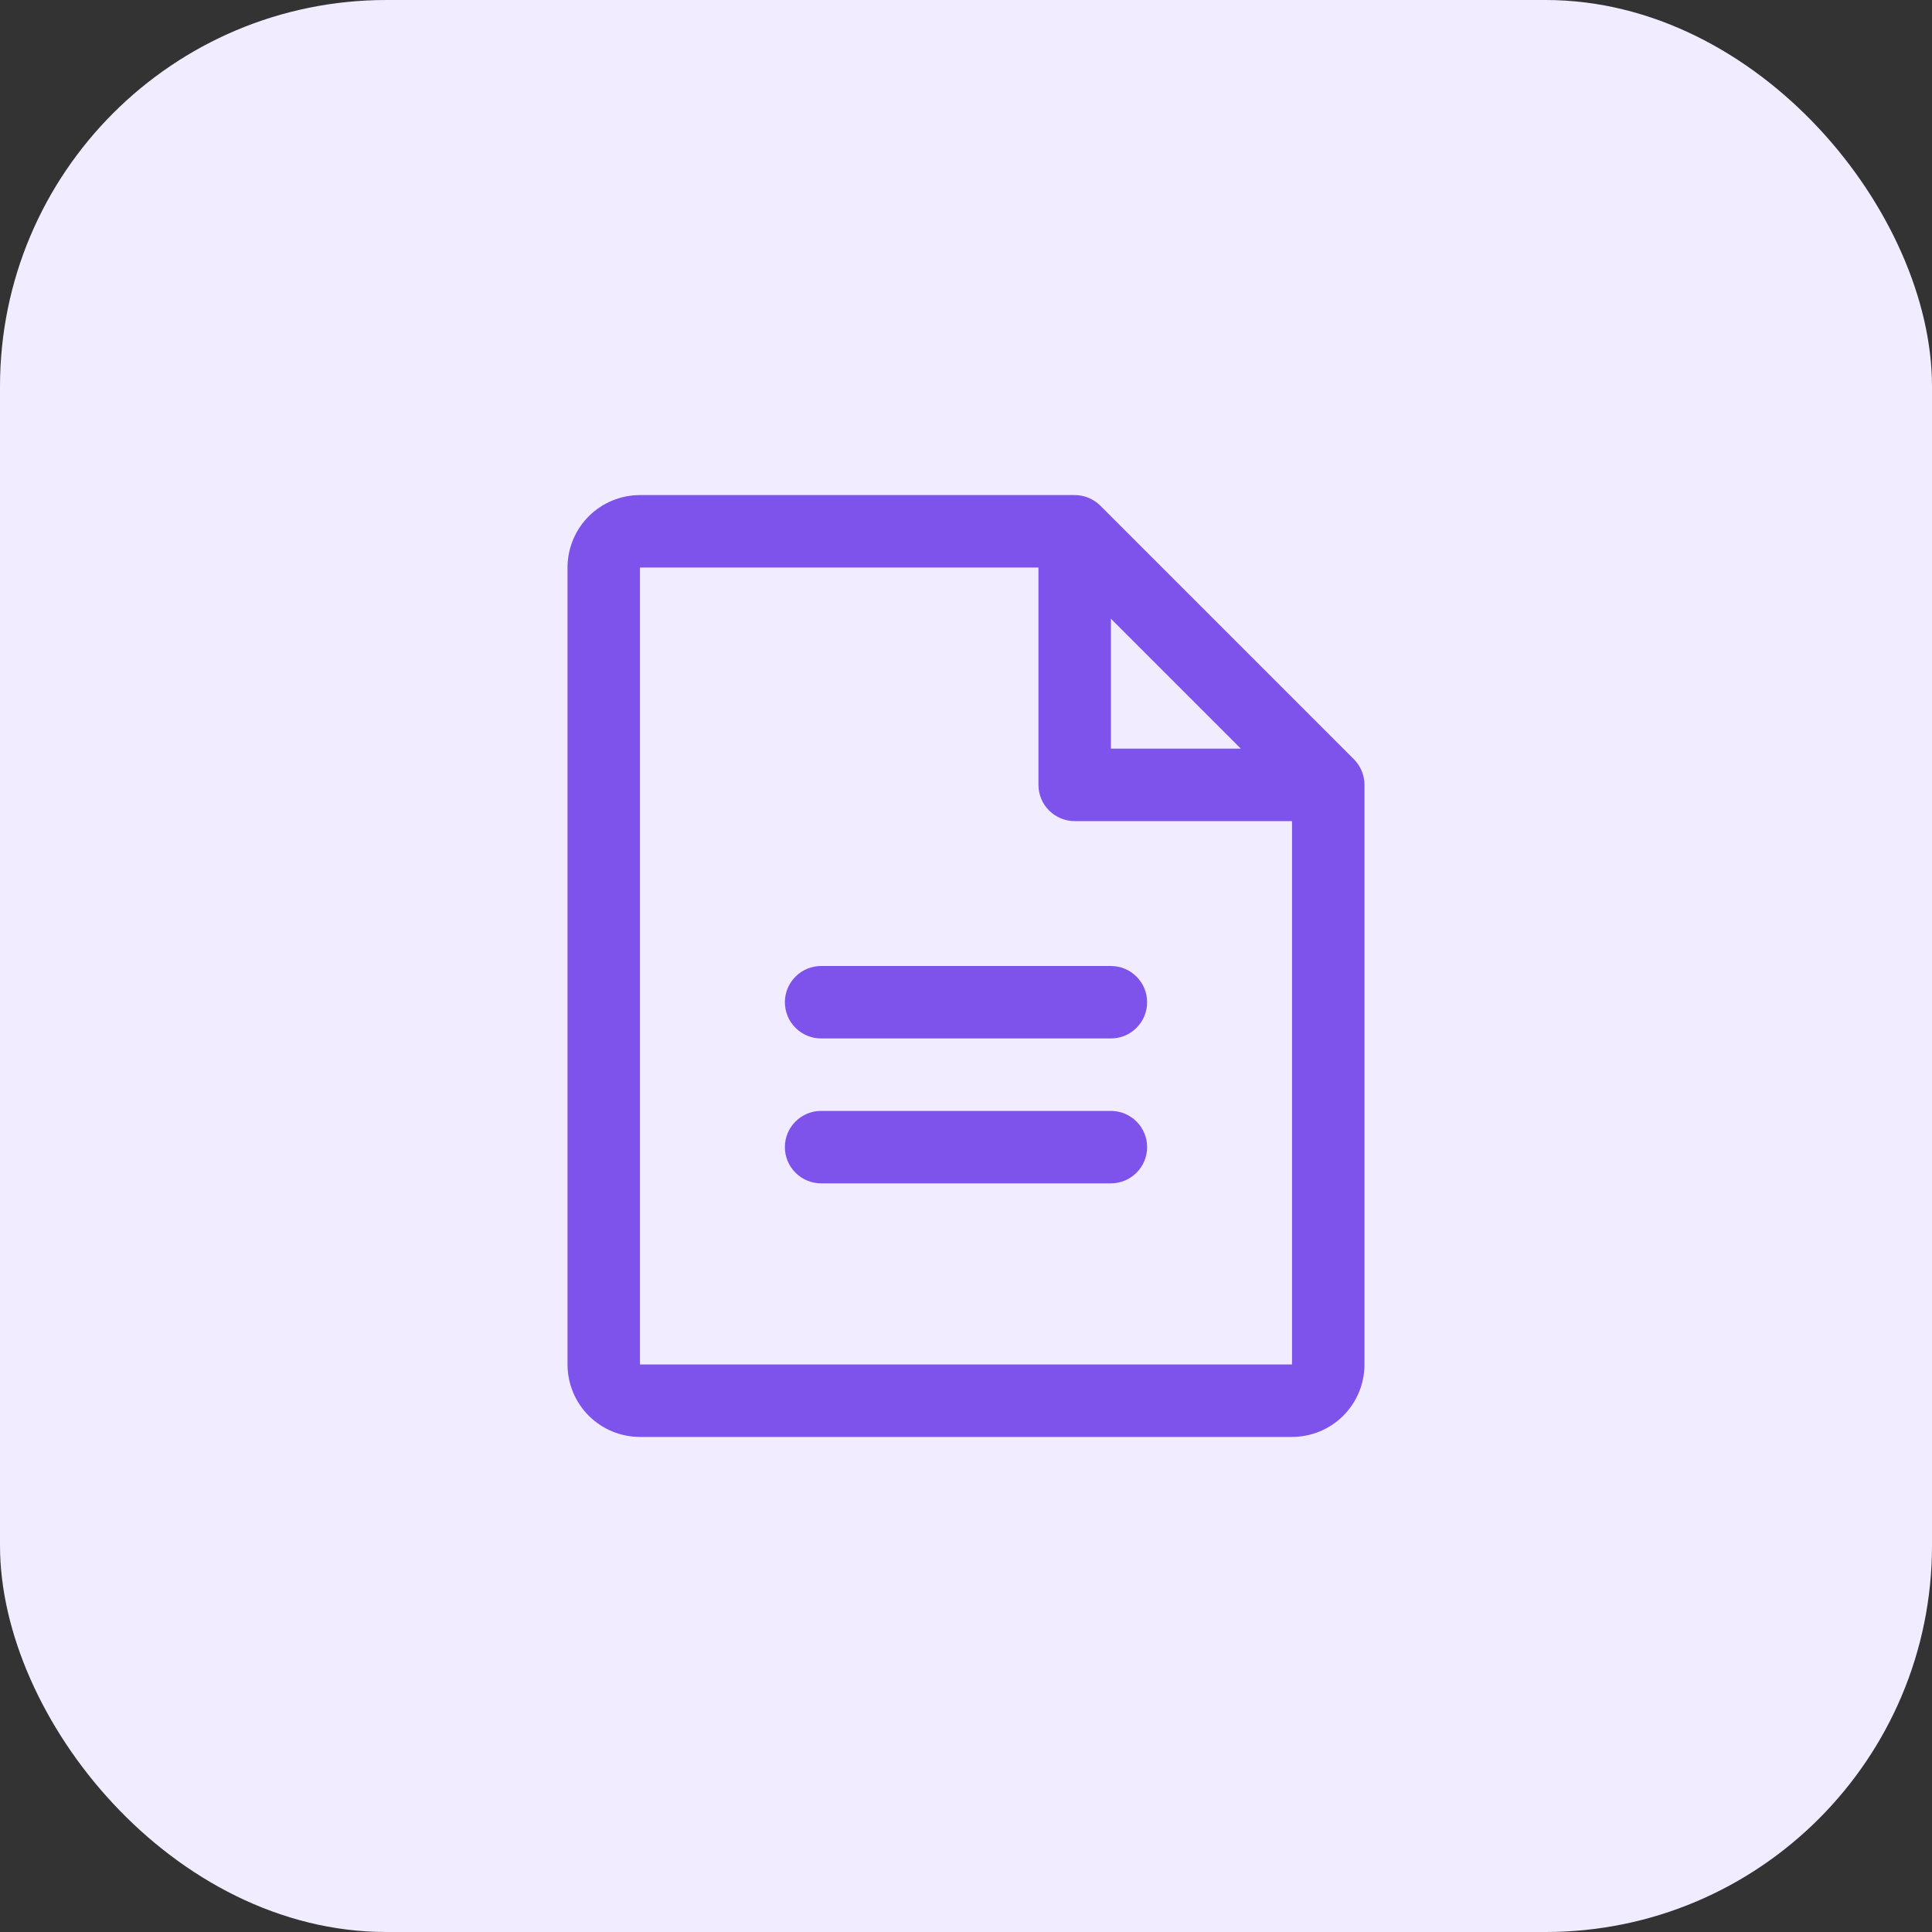 <svg width="40" height="40" viewBox="0 0 40 40" fill="none" xmlns="http://www.w3.org/2000/svg">
<rect x="0" y="0" width="40" height="40" fill="#333333" stroke="none"/>
<rect width="40" height="40" rx="8" fill="#F1ECFF"/>
<path d="M28.031 15.719L22.781 10.469C22.711 10.4 22.628 10.345 22.537 10.307C22.446 10.269 22.349 10.25 22.25 10.25H13.25C12.852 10.25 12.471 10.408 12.189 10.689C11.908 10.971 11.75 11.352 11.75 11.75V28.25C11.75 28.648 11.908 29.029 12.189 29.311C12.471 29.592 12.852 29.75 13.25 29.75H26.75C27.148 29.75 27.529 29.592 27.811 29.311C28.092 29.029 28.25 28.648 28.25 28.25V16.25C28.25 16.151 28.231 16.054 28.193 15.963C28.155 15.872 28.1 15.789 28.031 15.719ZM23 12.81L25.69 15.5H23V12.81ZM26.75 28.25H13.25V11.75H21.5V16.25C21.5 16.449 21.579 16.64 21.72 16.78C21.86 16.921 22.051 17 22.25 17H26.75V28.25ZM23.75 20.75C23.75 20.949 23.671 21.14 23.53 21.28C23.39 21.421 23.199 21.5 23 21.5H17C16.801 21.5 16.61 21.421 16.47 21.28C16.329 21.14 16.25 20.949 16.25 20.75C16.25 20.551 16.329 20.36 16.47 20.22C16.61 20.079 16.801 20 17 20H23C23.199 20 23.39 20.079 23.53 20.22C23.671 20.36 23.75 20.551 23.75 20.75ZM23.75 23.75C23.75 23.949 23.671 24.14 23.53 24.28C23.39 24.421 23.199 24.5 23 24.5H17C16.801 24.5 16.61 24.421 16.47 24.28C16.329 24.14 16.25 23.949 16.25 23.75C16.25 23.551 16.329 23.36 16.47 23.22C16.61 23.079 16.801 23 17 23H23C23.199 23 23.39 23.079 23.53 23.22C23.671 23.36 23.75 23.551 23.75 23.75Z" fill="#7D53EB"/>
</svg>
